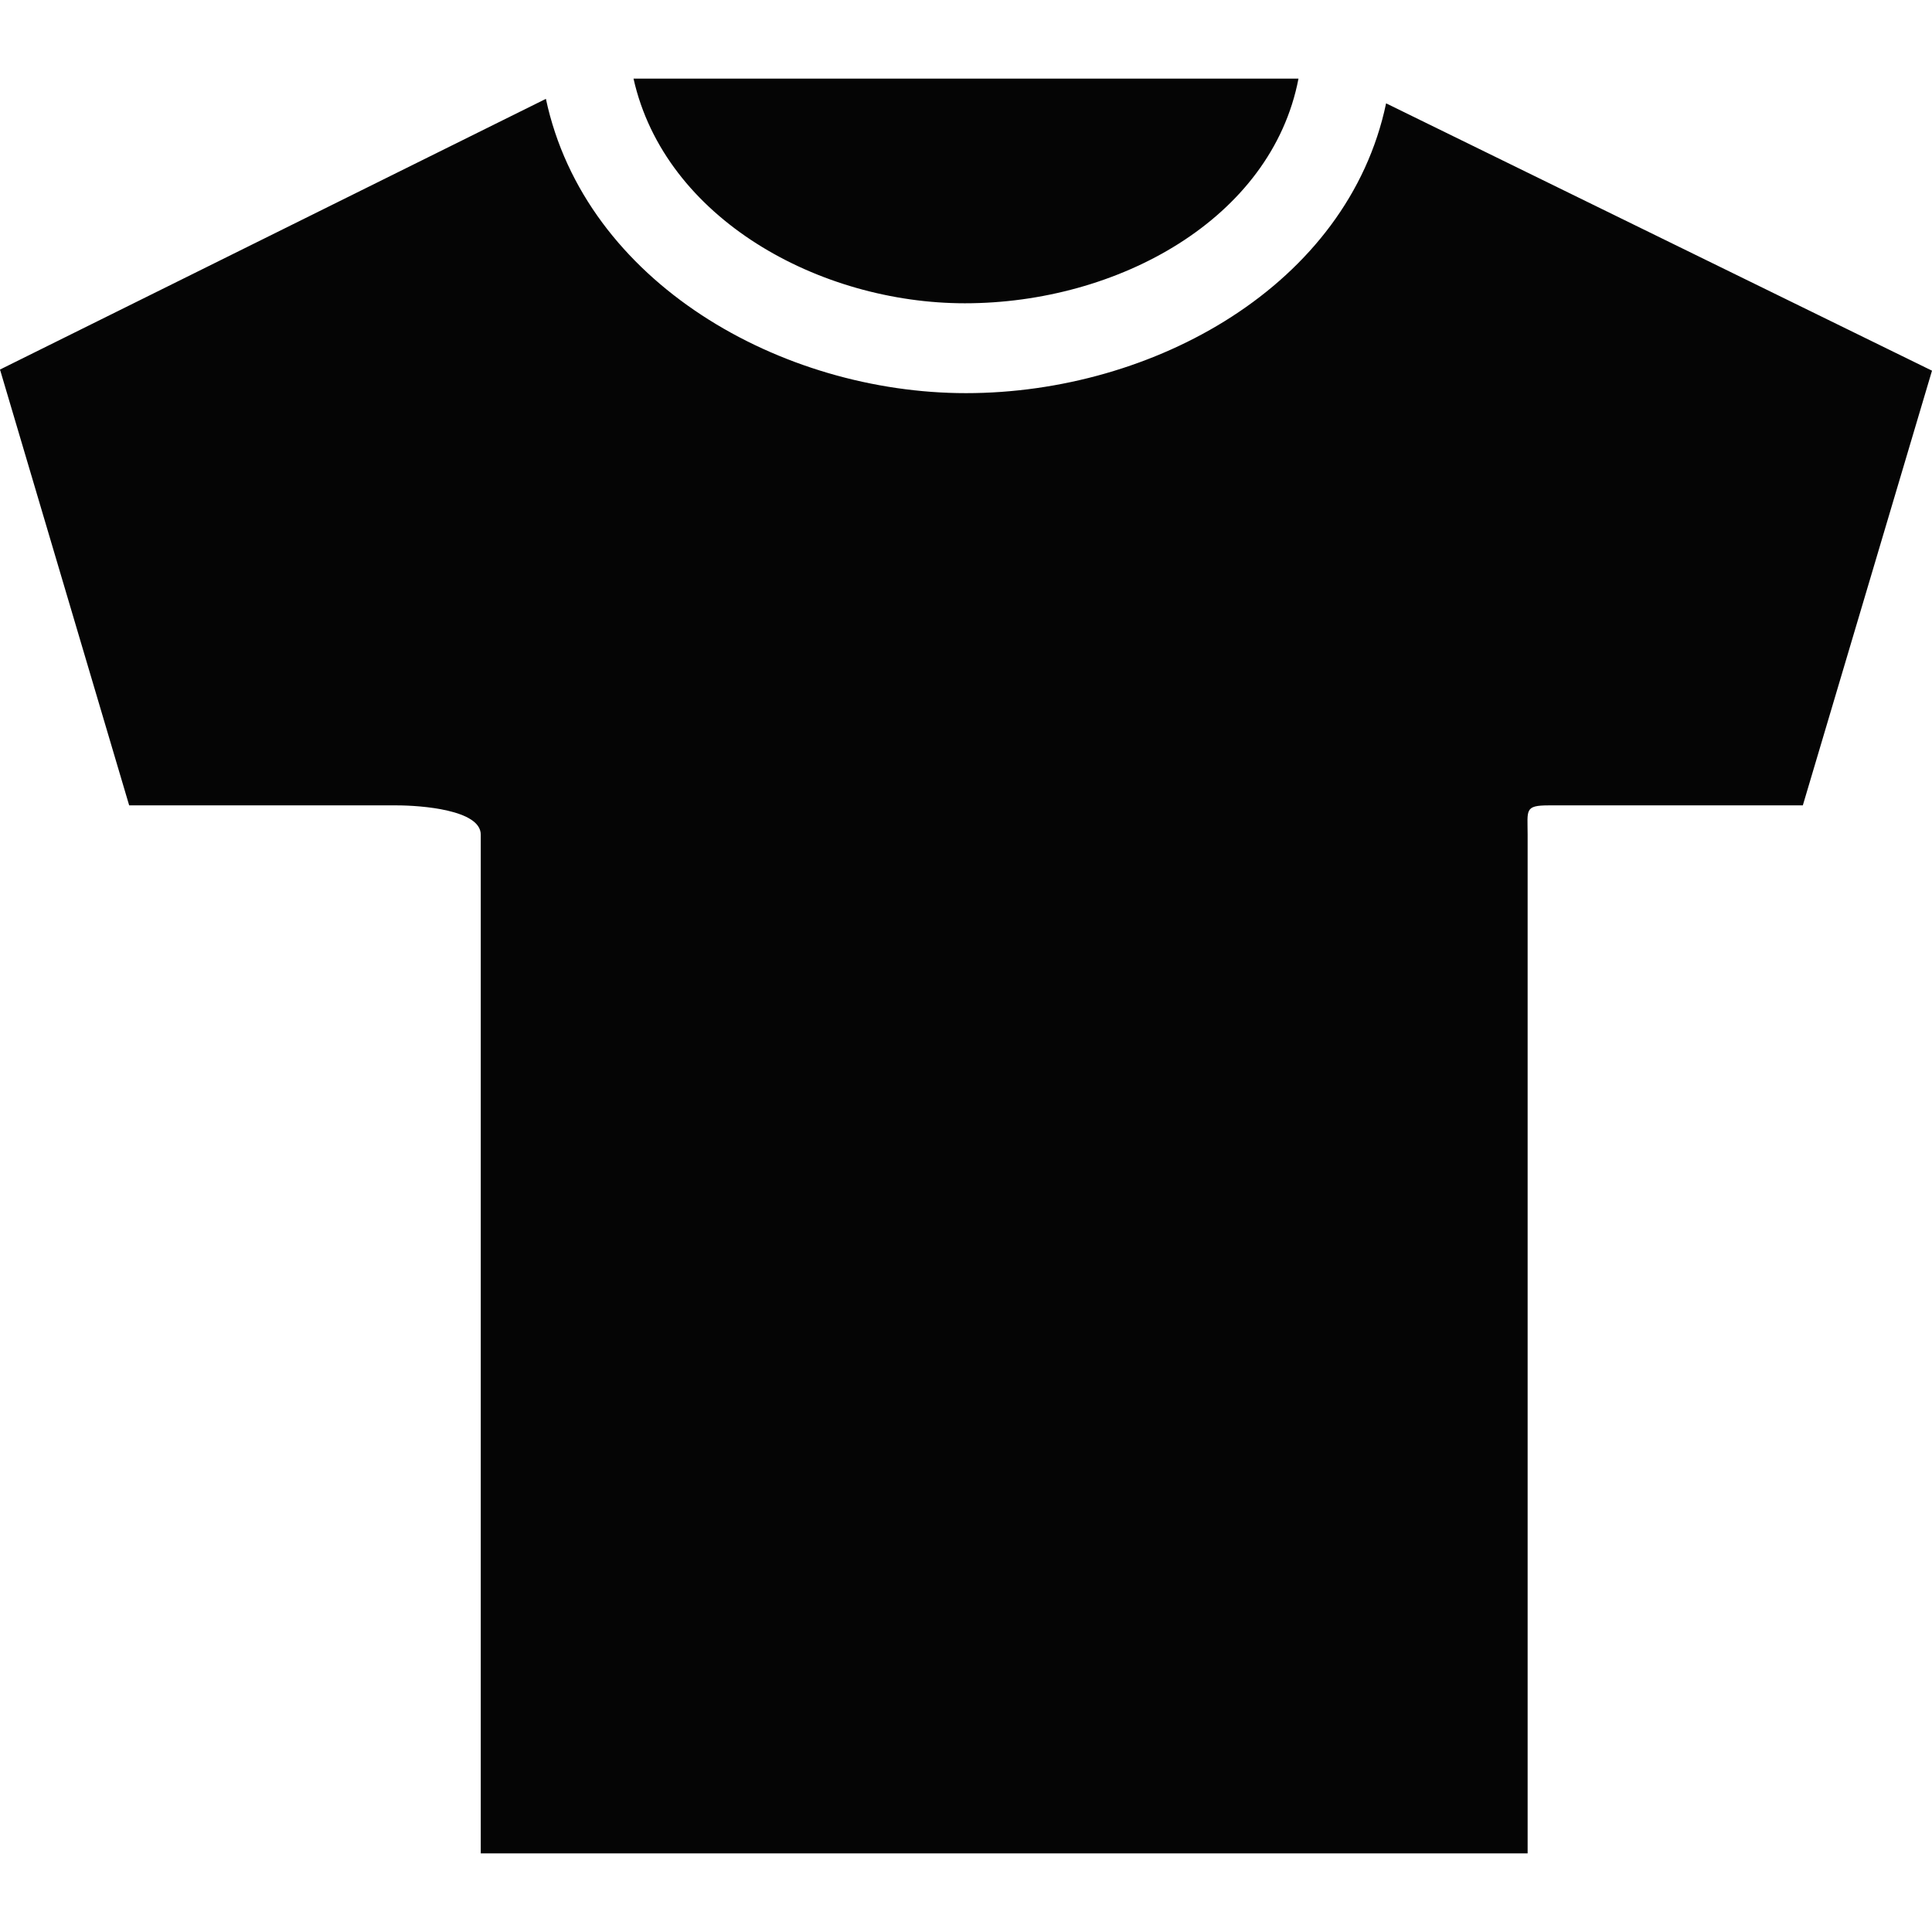 <svg xmlns:xlink="http://www.w3.org/1999/xlink" xmlns="http://www.w3.org/2000/svg" preserveAspectRatio="xMidYMid meet" data-bbox="14 21 172 158" viewBox="14 21 172 158" height="200" width="200" data-type="color" aria-hidden="true"><defs><style>#comp-llp4wwcx svg [data-color="1"] {fill: #050505;}</style></defs><g><path d="M129.6 21c-2.4 12.5-16.1 20-29.7 20-12.9 0-26.7-7.5-29.5-20m104.1 64.7h-22.6c-2.2 0-1.9.4-1.9 2.6V179H56.8V88.3c0-2.2-5.3-2.6-7.5-2.6H25.5L14 46.9l48.6-24.1C66.1 39.2 83.6 49 100 49c16.7 0 34-9.6 37.4-25.8L186 47l-11.5 38.7z" fill="#050505" data-color="1"></path></g></svg>